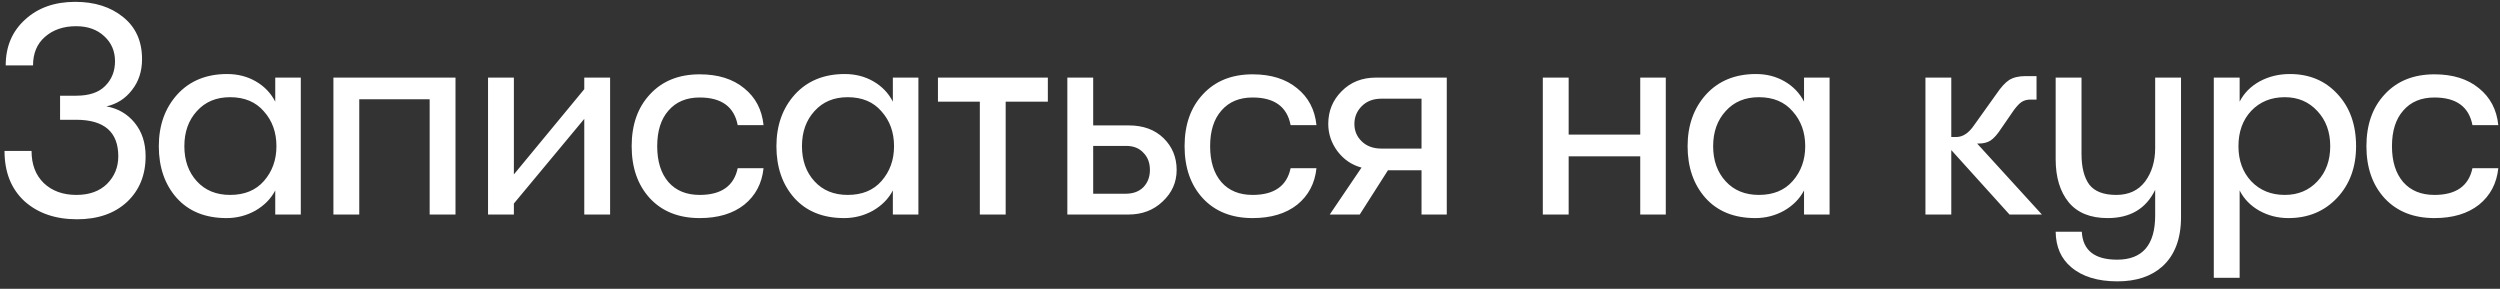 <?xml version="1.0" encoding="UTF-8"?> <svg xmlns="http://www.w3.org/2000/svg" width="303" height="35" viewBox="0 0 303 35" fill="none"><rect x="0" y="0" width="303" height="35" fill="#333333" stroke="none"/><path d="M3.824 18.296C3.824 19.928 4.316 21.224 5.3 22.184C6.308 23.144 7.628 23.624 9.26 23.624C10.82 23.624 12.056 23.18 12.968 22.292C13.88 21.38 14.336 20.264 14.336 18.944C14.336 15.992 12.632 14.516 9.224 14.516H7.28V11.6H9.224C10.808 11.6 11.984 11.204 12.752 10.412C13.544 9.62 13.94 8.624 13.94 7.424C13.94 6.2 13.508 5.192 12.644 4.4C11.78 3.584 10.64 3.176 9.224 3.176C7.688 3.176 6.428 3.608 5.444 4.472C4.484 5.312 4.004 6.464 4.004 7.928H0.692C0.692 5.648 1.472 3.8 3.032 2.384C4.592 0.944 6.62 0.224 9.116 0.224C11.468 0.224 13.4 0.836 14.912 2.06C16.448 3.284 17.216 4.988 17.216 7.172C17.216 8.636 16.808 9.884 15.992 10.916C15.2 11.948 14.168 12.608 12.896 12.896C14.288 13.136 15.428 13.796 16.316 14.876C17.204 15.956 17.648 17.312 17.648 18.944C17.648 21.224 16.892 23.072 15.38 24.488C13.868 25.88 11.852 26.576 9.332 26.576C6.716 26.576 4.592 25.844 2.96 24.38C1.352 22.892 0.548 20.864 0.548 18.296H3.824ZM27.456 26.432C24.888 26.432 22.872 25.616 21.408 23.984C19.968 22.352 19.248 20.264 19.248 17.72C19.248 15.2 19.992 13.112 21.48 11.456C22.992 9.8 25.008 8.972 27.528 8.972C28.824 8.972 29.988 9.272 31.02 9.872C32.052 10.472 32.832 11.288 33.36 12.32V9.404H36.456V26H33.36V23.084C32.832 24.092 32.028 24.908 30.948 25.532C29.868 26.132 28.704 26.432 27.456 26.432ZM27.888 23.624C29.64 23.624 31.008 23.06 31.992 21.932C33 20.78 33.504 19.376 33.504 17.72C33.504 16.04 33 14.636 31.992 13.508C31.008 12.356 29.64 11.78 27.888 11.78C26.208 11.78 24.864 12.344 23.856 13.472C22.848 14.576 22.344 15.992 22.344 17.72C22.344 19.448 22.848 20.864 23.856 21.968C24.864 23.072 26.208 23.624 27.888 23.624ZM55.206 26H52.074V12.032H43.542V26H40.41V9.404H55.206V26ZM70.814 14.408L62.282 24.668V26H59.15V9.404H62.282V21.14L70.814 10.808V9.404H73.945V26H70.814V14.408ZM84.801 26.432C82.281 26.432 80.277 25.64 78.789 24.056C77.301 22.448 76.557 20.336 76.557 17.72C76.557 15.104 77.301 13.004 78.789 11.42C80.277 9.812 82.281 9.008 84.801 9.008C87.033 9.008 88.833 9.572 90.201 10.7C91.569 11.804 92.349 13.292 92.541 15.164H89.409C88.977 12.932 87.441 11.816 84.801 11.816C83.193 11.816 81.933 12.344 81.021 13.4C80.109 14.432 79.653 15.872 79.653 17.72C79.653 19.568 80.109 21.02 81.021 22.076C81.933 23.108 83.193 23.624 84.801 23.624C87.417 23.624 88.953 22.544 89.409 20.384H92.541C92.349 22.232 91.569 23.708 90.201 24.812C88.833 25.892 87.033 26.432 84.801 26.432ZM102.31 26.432C99.742 26.432 97.726 25.616 96.262 23.984C94.822 22.352 94.102 20.264 94.102 17.72C94.102 15.2 94.846 13.112 96.334 11.456C97.846 9.8 99.862 8.972 102.382 8.972C103.678 8.972 104.842 9.272 105.874 9.872C106.906 10.472 107.686 11.288 108.214 12.32V9.404H111.31V26H108.214V23.084C107.686 24.092 106.882 24.908 105.802 25.532C104.722 26.132 103.558 26.432 102.31 26.432ZM102.742 23.624C104.494 23.624 105.862 23.06 106.846 21.932C107.854 20.78 108.358 19.376 108.358 17.72C108.358 16.04 107.854 14.636 106.846 13.508C105.862 12.356 104.494 11.78 102.742 11.78C101.062 11.78 99.718 12.344 98.71 13.472C97.702 14.576 97.198 15.992 97.198 17.72C97.198 19.448 97.702 20.864 98.71 21.968C99.718 23.072 101.062 23.624 102.742 23.624ZM126.999 9.404V12.32H121.887V26H118.755V12.32H113.679V9.404H126.999ZM129.362 9.404H132.494V15.2H136.814C138.566 15.2 139.97 15.716 141.026 16.748C142.082 17.78 142.61 19.064 142.61 20.6C142.61 22.088 142.046 23.36 140.918 24.416C139.814 25.472 138.434 26 136.778 26H129.362V9.404ZM132.494 17.684V23.48H136.418C137.33 23.48 138.05 23.216 138.578 22.688C139.106 22.136 139.37 21.44 139.37 20.6C139.37 19.736 139.106 19.04 138.578 18.512C138.074 17.96 137.378 17.684 136.49 17.684H132.494ZM151.815 26.432C149.295 26.432 147.291 25.64 145.803 24.056C144.315 22.448 143.571 20.336 143.571 17.72C143.571 15.104 144.315 13.004 145.803 11.42C147.291 9.812 149.295 9.008 151.815 9.008C154.047 9.008 155.847 9.572 157.215 10.7C158.583 11.804 159.363 13.292 159.555 15.164H156.423C155.991 12.932 154.455 11.816 151.815 11.816C150.207 11.816 148.947 12.344 148.035 13.4C147.123 14.432 146.667 15.872 146.667 17.72C146.667 19.568 147.123 21.02 148.035 22.076C148.947 23.108 150.207 23.624 151.815 23.624C154.431 23.624 155.967 22.544 156.423 20.384H159.555C159.363 22.232 158.583 23.708 157.215 24.812C155.847 25.892 154.047 26.432 151.815 26.432ZM161.165 26L165.017 20.312C163.841 20 162.869 19.34 162.101 18.332C161.357 17.324 160.985 16.22 160.985 15.02C160.985 13.46 161.525 12.14 162.605 11.06C163.685 9.956 165.077 9.404 166.781 9.404H175.349V26H172.289V20.636H168.221L164.801 26H161.165ZM167.429 18.008H172.289V11.96H167.429C166.445 11.96 165.653 12.26 165.053 12.86C164.453 13.46 164.153 14.18 164.153 15.02C164.153 15.86 164.453 16.568 165.053 17.144C165.653 17.72 166.445 18.008 167.429 18.008ZM186.989 26V9.404H190.121V16.316H198.797V9.404H201.893V26H198.797V18.944H190.121V26H186.989ZM212.745 26.432C210.177 26.432 208.161 25.616 206.697 23.984C205.257 22.352 204.537 20.264 204.537 17.72C204.537 15.2 205.281 13.112 206.769 11.456C208.281 9.8 210.297 8.972 212.817 8.972C214.113 8.972 215.277 9.272 216.309 9.872C217.341 10.472 218.121 11.288 218.649 12.32V9.404H221.745V26H218.649V23.084C218.121 24.092 217.317 24.908 216.237 25.532C215.157 26.132 213.993 26.432 212.745 26.432ZM213.177 23.624C214.929 23.624 216.297 23.06 217.281 21.932C218.289 20.78 218.793 19.376 218.793 17.72C218.793 16.04 218.289 14.636 217.281 13.508C216.297 12.356 214.929 11.78 213.177 11.78C211.497 11.78 210.153 12.344 209.145 13.472C208.137 14.576 207.633 15.992 207.633 17.72C207.633 19.448 208.137 20.864 209.145 21.968C210.153 23.072 211.497 23.624 213.177 23.624ZM247.476 26H243.552L236.496 18.188V26H233.364V9.404H236.496V16.604H237.108C237.9 16.604 238.62 16.124 239.268 15.164L241.968 11.384C242.52 10.568 243.036 10.004 243.516 9.692C244.02 9.38 244.68 9.224 245.496 9.224H246.828V12.068H246.108C245.676 12.068 245.316 12.164 245.028 12.356C244.764 12.524 244.452 12.848 244.092 13.328L242.58 15.524C242.1 16.268 241.656 16.772 241.248 17.036C240.864 17.276 240.396 17.396 239.844 17.396H239.628L247.476 26ZM261.207 9.404H264.339V26.324C264.339 28.94 263.583 30.932 262.071 32.3C260.727 33.5 258.915 34.1 256.635 34.1C254.235 34.1 252.363 33.524 251.019 32.372C249.795 31.34 249.171 29.912 249.147 28.088H252.315C252.435 30.344 253.863 31.472 256.599 31.472C259.671 31.472 261.207 29.684 261.207 26.108V23.012C260.103 25.292 258.183 26.432 255.447 26.432C253.359 26.432 251.787 25.796 250.731 24.524C249.675 23.228 249.147 21.488 249.147 19.304V9.404H252.279V18.656C252.279 20.264 252.591 21.5 253.215 22.364C253.863 23.204 254.955 23.624 256.491 23.624C258.003 23.624 259.167 23.084 259.983 22.004C260.799 20.9 261.207 19.544 261.207 17.936V9.404ZM277.528 8.972C279.904 8.972 281.836 9.788 283.324 11.42C284.812 13.028 285.556 15.128 285.556 17.72C285.556 20.264 284.788 22.352 283.252 23.984C281.716 25.616 279.748 26.432 277.348 26.432C276.076 26.432 274.9 26.132 273.82 25.532C272.764 24.932 271.972 24.116 271.444 23.084V33.668H268.312V9.404H271.444V12.32C271.972 11.288 272.776 10.472 273.856 9.872C274.96 9.272 276.184 8.972 277.528 8.972ZM276.916 23.624C278.524 23.624 279.844 23.072 280.876 21.968C281.908 20.864 282.424 19.448 282.424 17.72C282.424 15.992 281.908 14.576 280.876 13.472C279.844 12.344 278.524 11.78 276.916 11.78C275.26 11.78 273.904 12.332 272.848 13.436C271.816 14.54 271.3 15.968 271.3 17.72C271.3 19.448 271.816 20.864 272.848 21.968C273.904 23.072 275.26 23.624 276.916 23.624ZM295.054 26.432C292.534 26.432 290.53 25.64 289.042 24.056C287.554 22.448 286.81 20.336 286.81 17.72C286.81 15.104 287.554 13.004 289.042 11.42C290.53 9.812 292.534 9.008 295.054 9.008C297.286 9.008 299.086 9.572 300.454 10.7C301.822 11.804 302.602 13.292 302.794 15.164H299.662C299.23 12.932 297.694 11.816 295.054 11.816C293.446 11.816 292.186 12.344 291.274 13.4C290.362 14.432 289.906 15.872 289.906 17.72C289.906 19.568 290.362 21.02 291.274 22.076C292.186 23.108 293.446 23.624 295.054 23.624C297.67 23.624 299.206 22.544 299.662 20.384H302.794C302.602 22.232 301.822 23.708 300.454 24.812C299.086 25.892 297.286 26.432 295.054 26.432Z" fill="white"></path></svg> 
